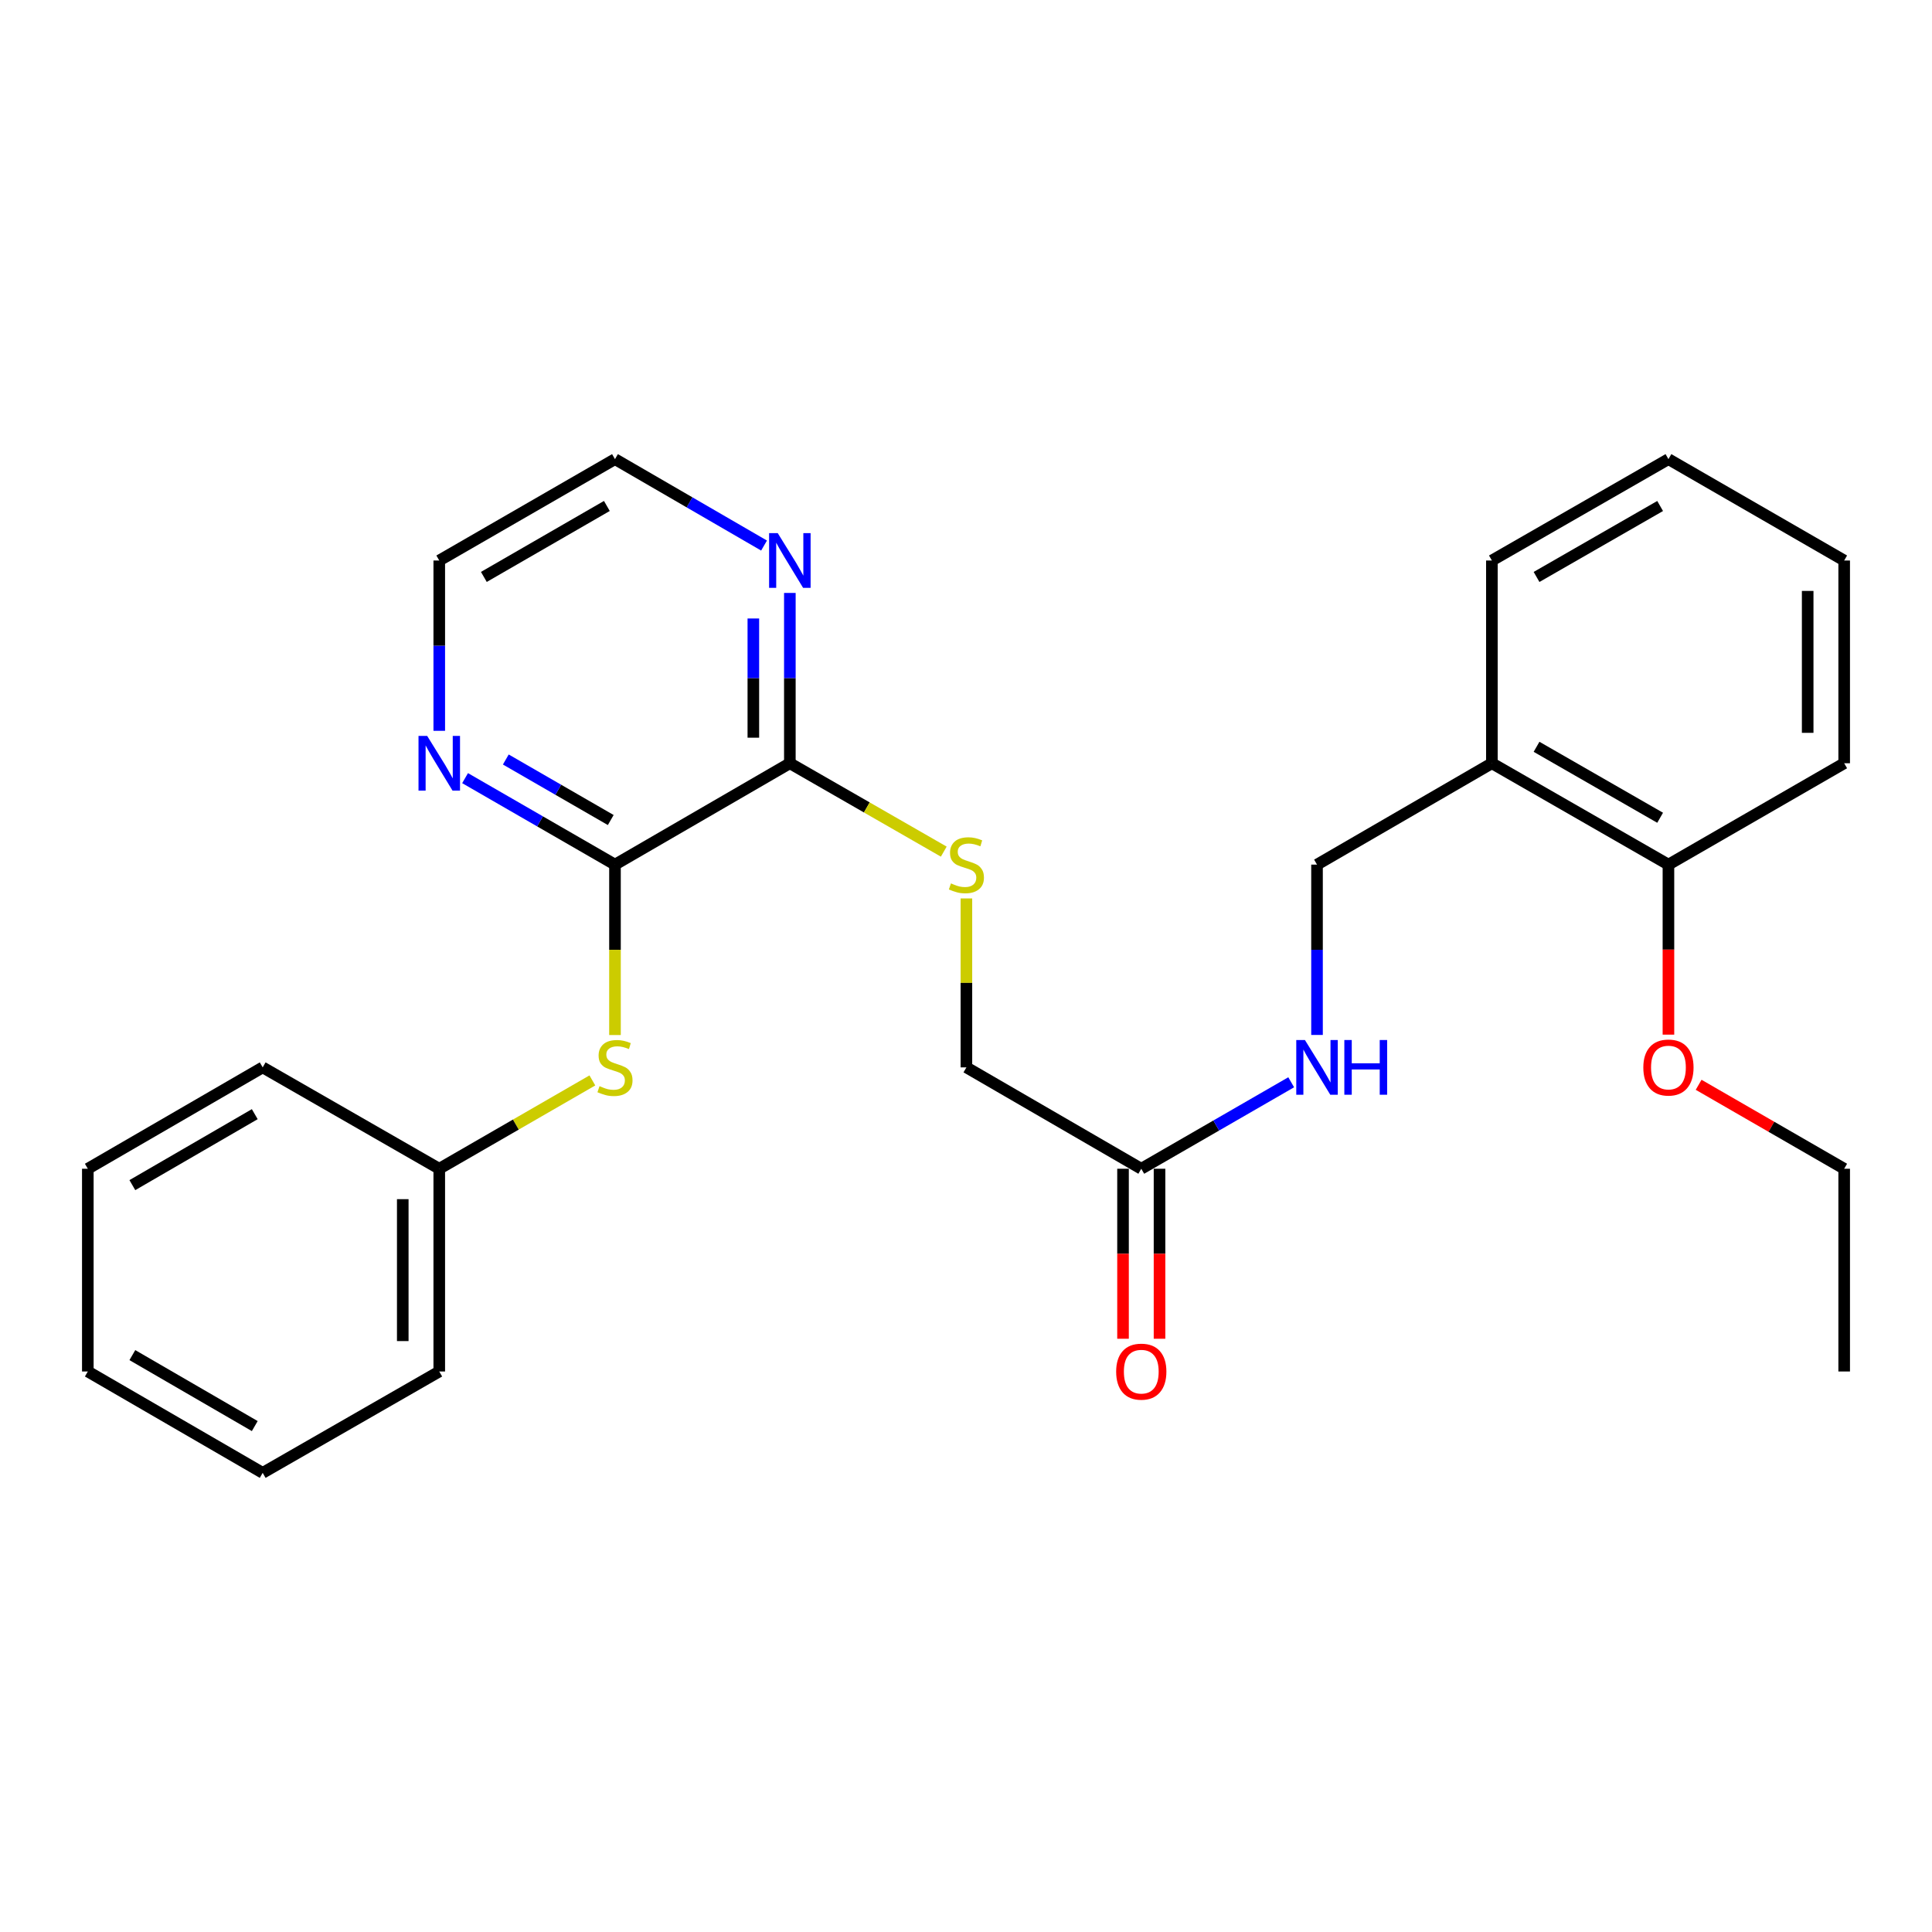 <?xml version='1.0' encoding='iso-8859-1'?>
<svg version='1.1' baseProfile='full'
              xmlns='http://www.w3.org/2000/svg'
                      xmlns:rdkit='http://www.rdkit.org/xml'
                      xmlns:xlink='http://www.w3.org/1999/xlink'
                  xml:space='preserve'
width='1000px' height='1000px' viewBox='0 0 1000 1000'>
<!-- END OF HEADER -->
<rect style='opacity:1.0;fill:#FFFFFF;stroke:none' width='1000' height='1000' x='0' y='0'> </rect>
<path class='bond-0' d='M 318.314,447.527 L 408.826,395.055' style='fill:none;fill-rule:evenodd;stroke:#000000;stroke-width:6px;stroke-linecap:butt;stroke-linejoin:miter;stroke-opacity:1' />
<path class='bond-1' d='M 318.314,447.527 L 318.314,491.628' style='fill:none;fill-rule:evenodd;stroke:#000000;stroke-width:6px;stroke-linecap:butt;stroke-linejoin:miter;stroke-opacity:1' />
<path class='bond-1' d='M 318.314,491.628 L 318.314,535.729' style='fill:none;fill-rule:evenodd;stroke:#CCCC00;stroke-width:6px;stroke-linecap:butt;stroke-linejoin:miter;stroke-opacity:1' />
<path class='bond-4' d='M 318.314,447.527 L 279.52,425.146' style='fill:none;fill-rule:evenodd;stroke:#000000;stroke-width:6px;stroke-linecap:butt;stroke-linejoin:miter;stroke-opacity:1' />
<path class='bond-4' d='M 279.52,425.146 L 240.726,402.765' style='fill:none;fill-rule:evenodd;stroke:#0000FF;stroke-width:6px;stroke-linecap:butt;stroke-linejoin:miter;stroke-opacity:1' />
<path class='bond-4' d='M 316.118,424.447 L 288.962,408.781' style='fill:none;fill-rule:evenodd;stroke:#000000;stroke-width:6px;stroke-linecap:butt;stroke-linejoin:miter;stroke-opacity:1' />
<path class='bond-4' d='M 288.962,408.781 L 261.806,393.114' style='fill:none;fill-rule:evenodd;stroke:#0000FF;stroke-width:6px;stroke-linecap:butt;stroke-linejoin:miter;stroke-opacity:1' />
<path class='bond-2' d='M 408.826,395.055 L 448.661,417.928' style='fill:none;fill-rule:evenodd;stroke:#000000;stroke-width:6px;stroke-linecap:butt;stroke-linejoin:miter;stroke-opacity:1' />
<path class='bond-2' d='M 448.661,417.928 L 488.496,440.801' style='fill:none;fill-rule:evenodd;stroke:#CCCC00;stroke-width:6px;stroke-linecap:butt;stroke-linejoin:miter;stroke-opacity:1' />
<path class='bond-6' d='M 408.826,395.055 L 408.826,350.979' style='fill:none;fill-rule:evenodd;stroke:#000000;stroke-width:6px;stroke-linecap:butt;stroke-linejoin:miter;stroke-opacity:1' />
<path class='bond-6' d='M 408.826,350.979 L 408.826,306.904' style='fill:none;fill-rule:evenodd;stroke:#0000FF;stroke-width:6px;stroke-linecap:butt;stroke-linejoin:miter;stroke-opacity:1' />
<path class='bond-6' d='M 389.932,381.832 L 389.932,350.979' style='fill:none;fill-rule:evenodd;stroke:#000000;stroke-width:6px;stroke-linecap:butt;stroke-linejoin:miter;stroke-opacity:1' />
<path class='bond-6' d='M 389.932,350.979 L 389.932,320.126' style='fill:none;fill-rule:evenodd;stroke:#0000FF;stroke-width:6px;stroke-linecap:butt;stroke-linejoin:miter;stroke-opacity:1' />
<path class='bond-12' d='M 306.609,559.225 L 266.985,582.085' style='fill:none;fill-rule:evenodd;stroke:#CCCC00;stroke-width:6px;stroke-linecap:butt;stroke-linejoin:miter;stroke-opacity:1' />
<path class='bond-12' d='M 266.985,582.085 L 227.361,604.945' style='fill:none;fill-rule:evenodd;stroke:#000000;stroke-width:6px;stroke-linecap:butt;stroke-linejoin:miter;stroke-opacity:1' />
<path class='bond-11' d='M 500.21,465.031 L 500.21,508.752' style='fill:none;fill-rule:evenodd;stroke:#CCCC00;stroke-width:6px;stroke-linecap:butt;stroke-linejoin:miter;stroke-opacity:1' />
<path class='bond-11' d='M 500.21,508.752 L 500.21,552.473' style='fill:none;fill-rule:evenodd;stroke:#000000;stroke-width:6px;stroke-linecap:butt;stroke-linejoin:miter;stroke-opacity:1' />
<path class='bond-3' d='M 590.722,604.945 L 500.21,552.473' style='fill:none;fill-rule:evenodd;stroke:#000000;stroke-width:6px;stroke-linecap:butt;stroke-linejoin:miter;stroke-opacity:1' />
<path class='bond-7' d='M 590.722,604.945 L 629.521,582.564' style='fill:none;fill-rule:evenodd;stroke:#000000;stroke-width:6px;stroke-linecap:butt;stroke-linejoin:miter;stroke-opacity:1' />
<path class='bond-7' d='M 629.521,582.564 L 668.321,560.182' style='fill:none;fill-rule:evenodd;stroke:#0000FF;stroke-width:6px;stroke-linecap:butt;stroke-linejoin:miter;stroke-opacity:1' />
<path class='bond-10' d='M 581.275,604.945 L 581.275,648.941' style='fill:none;fill-rule:evenodd;stroke:#000000;stroke-width:6px;stroke-linecap:butt;stroke-linejoin:miter;stroke-opacity:1' />
<path class='bond-10' d='M 581.275,648.941 L 581.275,692.936' style='fill:none;fill-rule:evenodd;stroke:#FF0000;stroke-width:6px;stroke-linecap:butt;stroke-linejoin:miter;stroke-opacity:1' />
<path class='bond-10' d='M 600.169,604.945 L 600.169,648.941' style='fill:none;fill-rule:evenodd;stroke:#000000;stroke-width:6px;stroke-linecap:butt;stroke-linejoin:miter;stroke-opacity:1' />
<path class='bond-10' d='M 600.169,648.941 L 600.169,692.936' style='fill:none;fill-rule:evenodd;stroke:#FF0000;stroke-width:6px;stroke-linecap:butt;stroke-linejoin:miter;stroke-opacity:1' />
<path class='bond-14' d='M 227.361,378.271 L 227.361,334.196' style='fill:none;fill-rule:evenodd;stroke:#0000FF;stroke-width:6px;stroke-linecap:butt;stroke-linejoin:miter;stroke-opacity:1' />
<path class='bond-14' d='M 227.361,334.196 L 227.361,290.12' style='fill:none;fill-rule:evenodd;stroke:#000000;stroke-width:6px;stroke-linecap:butt;stroke-linejoin:miter;stroke-opacity:1' />
<path class='bond-5' d='M 772.198,395.055 L 681.686,447.527' style='fill:none;fill-rule:evenodd;stroke:#000000;stroke-width:6px;stroke-linecap:butt;stroke-linejoin:miter;stroke-opacity:1' />
<path class='bond-9' d='M 772.198,395.055 L 863.582,447.527' style='fill:none;fill-rule:evenodd;stroke:#000000;stroke-width:6px;stroke-linecap:butt;stroke-linejoin:miter;stroke-opacity:1' />
<path class='bond-9' d='M 795.314,386.541 L 859.282,423.272' style='fill:none;fill-rule:evenodd;stroke:#000000;stroke-width:6px;stroke-linecap:butt;stroke-linejoin:miter;stroke-opacity:1' />
<path class='bond-16' d='M 772.198,395.055 L 772.198,290.12' style='fill:none;fill-rule:evenodd;stroke:#000000;stroke-width:6px;stroke-linecap:butt;stroke-linejoin:miter;stroke-opacity:1' />
<path class='bond-27' d='M 395.471,282.378 L 356.892,260.013' style='fill:none;fill-rule:evenodd;stroke:#0000FF;stroke-width:6px;stroke-linecap:butt;stroke-linejoin:miter;stroke-opacity:1' />
<path class='bond-27' d='M 356.892,260.013 L 318.314,237.648' style='fill:none;fill-rule:evenodd;stroke:#000000;stroke-width:6px;stroke-linecap:butt;stroke-linejoin:miter;stroke-opacity:1' />
<path class='bond-8' d='M 681.686,535.689 L 681.686,491.608' style='fill:none;fill-rule:evenodd;stroke:#0000FF;stroke-width:6px;stroke-linecap:butt;stroke-linejoin:miter;stroke-opacity:1' />
<path class='bond-8' d='M 681.686,491.608 L 681.686,447.527' style='fill:none;fill-rule:evenodd;stroke:#000000;stroke-width:6px;stroke-linecap:butt;stroke-linejoin:miter;stroke-opacity:1' />
<path class='bond-13' d='M 863.582,447.527 L 863.582,491.528' style='fill:none;fill-rule:evenodd;stroke:#000000;stroke-width:6px;stroke-linecap:butt;stroke-linejoin:miter;stroke-opacity:1' />
<path class='bond-13' d='M 863.582,491.528 L 863.582,535.529' style='fill:none;fill-rule:evenodd;stroke:#FF0000;stroke-width:6px;stroke-linecap:butt;stroke-linejoin:miter;stroke-opacity:1' />
<path class='bond-17' d='M 863.582,447.527 L 954.545,395.055' style='fill:none;fill-rule:evenodd;stroke:#000000;stroke-width:6px;stroke-linecap:butt;stroke-linejoin:miter;stroke-opacity:1' />
<path class='bond-19' d='M 227.361,604.945 L 227.361,709.88' style='fill:none;fill-rule:evenodd;stroke:#000000;stroke-width:6px;stroke-linecap:butt;stroke-linejoin:miter;stroke-opacity:1' />
<path class='bond-19' d='M 208.467,620.685 L 208.467,694.14' style='fill:none;fill-rule:evenodd;stroke:#000000;stroke-width:6px;stroke-linecap:butt;stroke-linejoin:miter;stroke-opacity:1' />
<path class='bond-20' d='M 227.361,604.945 L 135.967,552.473' style='fill:none;fill-rule:evenodd;stroke:#000000;stroke-width:6px;stroke-linecap:butt;stroke-linejoin:miter;stroke-opacity:1' />
<path class='bond-18' d='M 879.207,561.486 L 916.876,583.216' style='fill:none;fill-rule:evenodd;stroke:#FF0000;stroke-width:6px;stroke-linecap:butt;stroke-linejoin:miter;stroke-opacity:1' />
<path class='bond-18' d='M 916.876,583.216 L 954.545,604.945' style='fill:none;fill-rule:evenodd;stroke:#000000;stroke-width:6px;stroke-linecap:butt;stroke-linejoin:miter;stroke-opacity:1' />
<path class='bond-15' d='M 227.361,290.12 L 318.314,237.648' style='fill:none;fill-rule:evenodd;stroke:#000000;stroke-width:6px;stroke-linecap:butt;stroke-linejoin:miter;stroke-opacity:1' />
<path class='bond-15' d='M 250.446,298.615 L 314.113,261.884' style='fill:none;fill-rule:evenodd;stroke:#000000;stroke-width:6px;stroke-linecap:butt;stroke-linejoin:miter;stroke-opacity:1' />
<path class='bond-22' d='M 772.198,290.12 L 863.582,237.648' style='fill:none;fill-rule:evenodd;stroke:#000000;stroke-width:6px;stroke-linecap:butt;stroke-linejoin:miter;stroke-opacity:1' />
<path class='bond-22' d='M 795.314,298.634 L 859.282,261.903' style='fill:none;fill-rule:evenodd;stroke:#000000;stroke-width:6px;stroke-linecap:butt;stroke-linejoin:miter;stroke-opacity:1' />
<path class='bond-29' d='M 954.545,395.055 L 954.545,290.12' style='fill:none;fill-rule:evenodd;stroke:#000000;stroke-width:6px;stroke-linecap:butt;stroke-linejoin:miter;stroke-opacity:1' />
<path class='bond-29' d='M 935.652,379.315 L 935.652,305.86' style='fill:none;fill-rule:evenodd;stroke:#000000;stroke-width:6px;stroke-linecap:butt;stroke-linejoin:miter;stroke-opacity:1' />
<path class='bond-21' d='M 954.545,604.945 L 954.545,709.88' style='fill:none;fill-rule:evenodd;stroke:#000000;stroke-width:6px;stroke-linecap:butt;stroke-linejoin:miter;stroke-opacity:1' />
<path class='bond-24' d='M 227.361,709.88 L 135.967,762.352' style='fill:none;fill-rule:evenodd;stroke:#000000;stroke-width:6px;stroke-linecap:butt;stroke-linejoin:miter;stroke-opacity:1' />
<path class='bond-25' d='M 135.967,552.473 L 45.455,604.945' style='fill:none;fill-rule:evenodd;stroke:#000000;stroke-width:6px;stroke-linecap:butt;stroke-linejoin:miter;stroke-opacity:1' />
<path class='bond-25' d='M 131.866,576.689 L 68.507,613.42' style='fill:none;fill-rule:evenodd;stroke:#000000;stroke-width:6px;stroke-linecap:butt;stroke-linejoin:miter;stroke-opacity:1' />
<path class='bond-23' d='M 863.582,237.648 L 954.545,290.12' style='fill:none;fill-rule:evenodd;stroke:#000000;stroke-width:6px;stroke-linecap:butt;stroke-linejoin:miter;stroke-opacity:1' />
<path class='bond-28' d='M 135.967,762.352 L 45.455,709.88' style='fill:none;fill-rule:evenodd;stroke:#000000;stroke-width:6px;stroke-linecap:butt;stroke-linejoin:miter;stroke-opacity:1' />
<path class='bond-28' d='M 131.866,738.136 L 68.507,701.405' style='fill:none;fill-rule:evenodd;stroke:#000000;stroke-width:6px;stroke-linecap:butt;stroke-linejoin:miter;stroke-opacity:1' />
<path class='bond-26' d='M 45.455,604.945 L 45.455,709.88' style='fill:none;fill-rule:evenodd;stroke:#000000;stroke-width:6px;stroke-linecap:butt;stroke-linejoin:miter;stroke-opacity:1' />
<path  class='atom-2' d='M 310.314 562.193
Q 310.634 562.313, 311.954 562.873
Q 313.274 563.433, 314.714 563.793
Q 316.194 564.113, 317.634 564.113
Q 320.314 564.113, 321.874 562.833
Q 323.434 561.513, 323.434 559.233
Q 323.434 557.673, 322.634 556.713
Q 321.874 555.753, 320.674 555.233
Q 319.474 554.713, 317.474 554.113
Q 314.954 553.353, 313.434 552.633
Q 311.954 551.913, 310.874 550.393
Q 309.834 548.873, 309.834 546.313
Q 309.834 542.753, 312.234 540.553
Q 314.674 538.353, 319.474 538.353
Q 322.754 538.353, 326.474 539.913
L 325.554 542.993
Q 322.154 541.593, 319.594 541.593
Q 316.834 541.593, 315.314 542.753
Q 313.794 543.873, 313.834 545.833
Q 313.834 547.353, 314.594 548.273
Q 315.394 549.193, 316.514 549.713
Q 317.674 550.233, 319.594 550.833
Q 322.154 551.633, 323.674 552.433
Q 325.194 553.233, 326.274 554.873
Q 327.394 556.473, 327.394 559.233
Q 327.394 563.153, 324.754 565.273
Q 322.154 567.353, 317.794 567.353
Q 315.274 567.353, 313.354 566.793
Q 311.474 566.273, 309.234 565.353
L 310.314 562.193
' fill='#CCCC00'/>
<path  class='atom-3' d='M 492.21 457.247
Q 492.53 457.367, 493.85 457.927
Q 495.17 458.487, 496.61 458.847
Q 498.09 459.167, 499.53 459.167
Q 502.21 459.167, 503.77 457.887
Q 505.33 456.567, 505.33 454.287
Q 505.33 452.727, 504.53 451.767
Q 503.77 450.807, 502.57 450.287
Q 501.37 449.767, 499.37 449.167
Q 496.85 448.407, 495.33 447.687
Q 493.85 446.967, 492.77 445.447
Q 491.73 443.927, 491.73 441.367
Q 491.73 437.807, 494.13 435.607
Q 496.57 433.407, 501.37 433.407
Q 504.65 433.407, 508.37 434.967
L 507.45 438.047
Q 504.05 436.647, 501.49 436.647
Q 498.73 436.647, 497.21 437.807
Q 495.69 438.927, 495.73 440.887
Q 495.73 442.407, 496.49 443.327
Q 497.29 444.247, 498.41 444.767
Q 499.57 445.287, 501.49 445.887
Q 504.05 446.687, 505.57 447.487
Q 507.09 448.287, 508.17 449.927
Q 509.29 451.527, 509.29 454.287
Q 509.29 458.207, 506.65 460.327
Q 504.05 462.407, 499.69 462.407
Q 497.17 462.407, 495.25 461.847
Q 493.37 461.327, 491.13 460.407
L 492.21 457.247
' fill='#CCCC00'/>
<path  class='atom-5' d='M 221.101 380.895
L 230.381 395.895
Q 231.301 397.375, 232.781 400.055
Q 234.261 402.735, 234.341 402.895
L 234.341 380.895
L 238.101 380.895
L 238.101 409.215
L 234.221 409.215
L 224.261 392.815
Q 223.101 390.895, 221.861 388.695
Q 220.661 386.495, 220.301 385.815
L 220.301 409.215
L 216.621 409.215
L 216.621 380.895
L 221.101 380.895
' fill='#0000FF'/>
<path  class='atom-7' d='M 402.566 275.96
L 411.846 290.96
Q 412.766 292.44, 414.246 295.12
Q 415.726 297.8, 415.806 297.96
L 415.806 275.96
L 419.566 275.96
L 419.566 304.28
L 415.686 304.28
L 405.726 287.88
Q 404.566 285.96, 403.326 283.76
Q 402.126 281.56, 401.766 280.88
L 401.766 304.28
L 398.086 304.28
L 398.086 275.96
L 402.566 275.96
' fill='#0000FF'/>
<path  class='atom-8' d='M 675.426 538.313
L 684.706 553.313
Q 685.626 554.793, 687.106 557.473
Q 688.586 560.153, 688.666 560.313
L 688.666 538.313
L 692.426 538.313
L 692.426 566.633
L 688.546 566.633
L 678.586 550.233
Q 677.426 548.313, 676.186 546.113
Q 674.986 543.913, 674.626 543.233
L 674.626 566.633
L 670.946 566.633
L 670.946 538.313
L 675.426 538.313
' fill='#0000FF'/>
<path  class='atom-8' d='M 695.826 538.313
L 699.666 538.313
L 699.666 550.353
L 714.146 550.353
L 714.146 538.313
L 717.986 538.313
L 717.986 566.633
L 714.146 566.633
L 714.146 553.553
L 699.666 553.553
L 699.666 566.633
L 695.826 566.633
L 695.826 538.313
' fill='#0000FF'/>
<path  class='atom-11' d='M 577.722 709.96
Q 577.722 703.16, 581.082 699.36
Q 584.442 695.56, 590.722 695.56
Q 597.002 695.56, 600.362 699.36
Q 603.722 703.16, 603.722 709.96
Q 603.722 716.84, 600.322 720.76
Q 596.922 724.64, 590.722 724.64
Q 584.482 724.64, 581.082 720.76
Q 577.722 716.88, 577.722 709.96
M 590.722 721.44
Q 595.042 721.44, 597.362 718.56
Q 599.722 715.64, 599.722 709.96
Q 599.722 704.4, 597.362 701.6
Q 595.042 698.76, 590.722 698.76
Q 586.402 698.76, 584.042 701.56
Q 581.722 704.36, 581.722 709.96
Q 581.722 715.68, 584.042 718.56
Q 586.402 721.44, 590.722 721.44
' fill='#FF0000'/>
<path  class='atom-14' d='M 850.582 552.553
Q 850.582 545.753, 853.942 541.953
Q 857.302 538.153, 863.582 538.153
Q 869.862 538.153, 873.222 541.953
Q 876.582 545.753, 876.582 552.553
Q 876.582 559.433, 873.182 563.353
Q 869.782 567.233, 863.582 567.233
Q 857.342 567.233, 853.942 563.353
Q 850.582 559.473, 850.582 552.553
M 863.582 564.033
Q 867.902 564.033, 870.222 561.153
Q 872.582 558.233, 872.582 552.553
Q 872.582 546.993, 870.222 544.193
Q 867.902 541.353, 863.582 541.353
Q 859.262 541.353, 856.902 544.153
Q 854.582 546.953, 854.582 552.553
Q 854.582 558.273, 856.902 561.153
Q 859.262 564.033, 863.582 564.033
' fill='#FF0000'/>
</svg>
